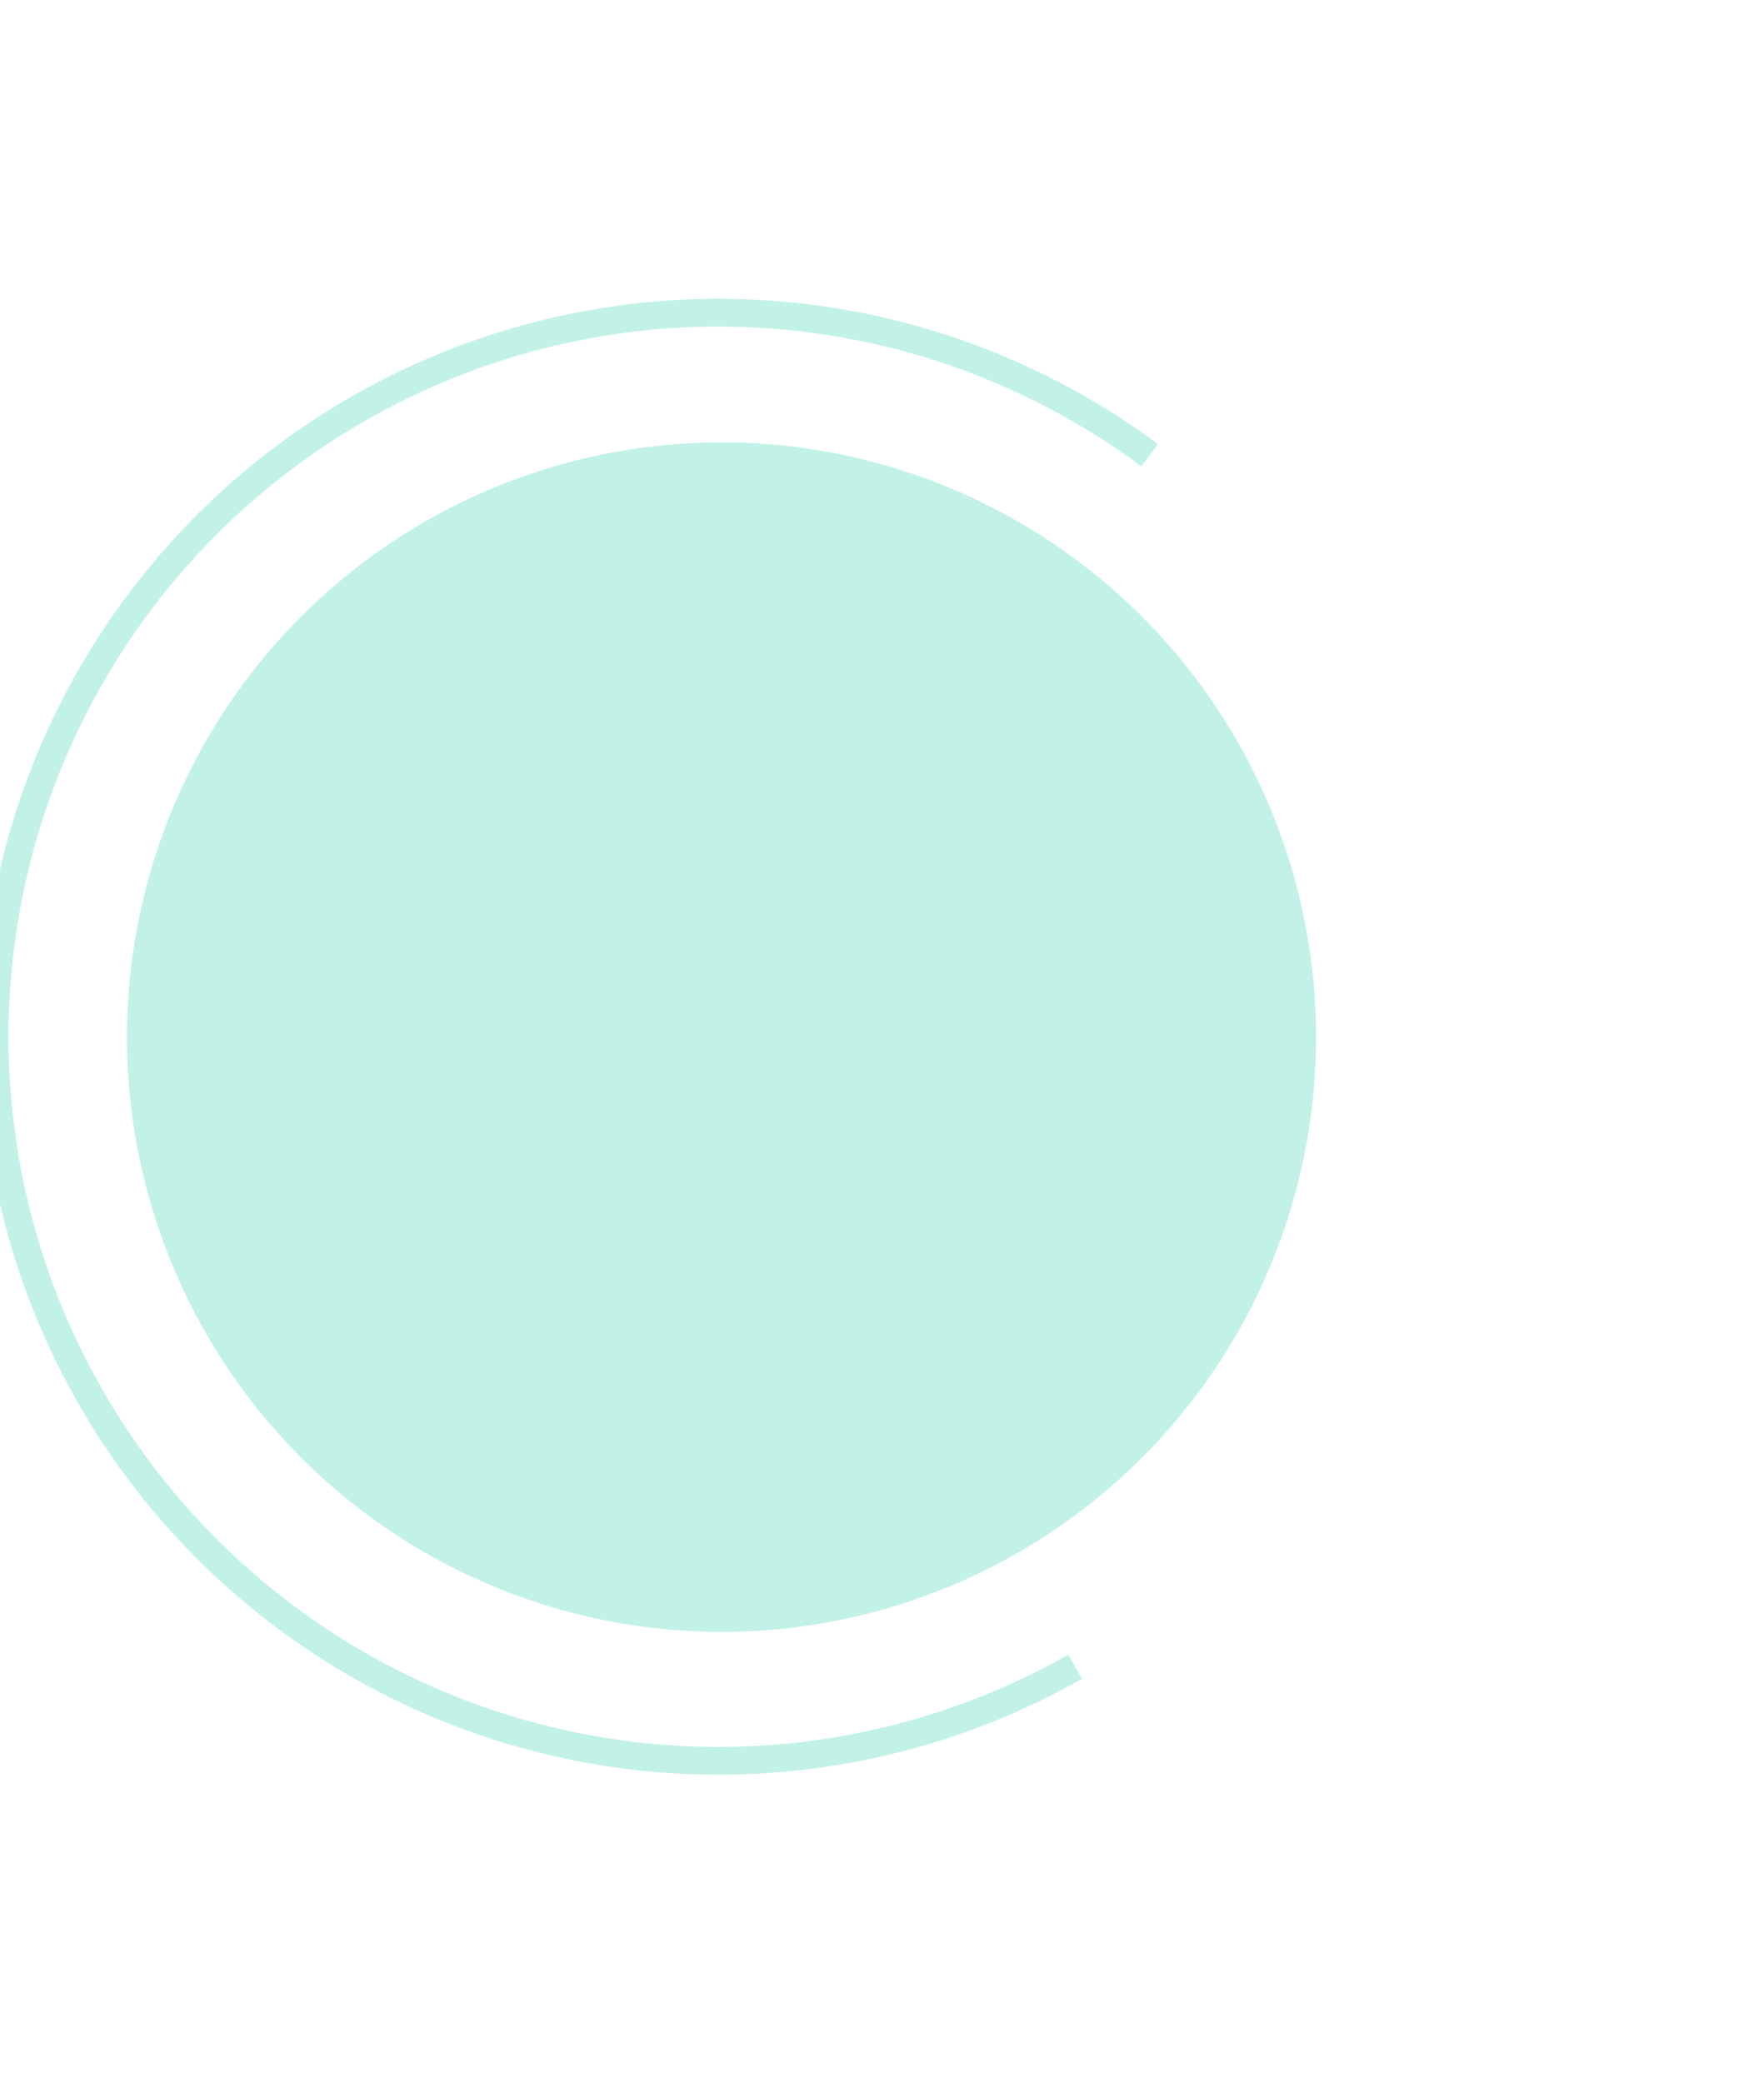 <svg xmlns="http://www.w3.org/2000/svg" width="172" height="203" viewBox="0 0 172 203" fill="none"><g opacity="0.3"><circle cx="70.354" cy="101.087" r="57.971" transform="rotate(-38.427 70.354 101.087)" fill="#31D3AE"></circle><path d="M112.91 43.287C102.509 35.571 90.218 30.805 77.334 29.494C64.45 28.183 51.45 30.375 39.709 35.839C27.967 41.302 17.918 49.834 10.623 60.535C3.327 71.235 -0.944 83.707 -1.739 96.633C-2.535 109.559 0.174 122.461 6.102 133.975C12.03 145.489 20.956 155.19 31.939 162.052C42.922 168.914 55.555 172.684 68.502 172.963C81.45 173.242 94.233 170.02 105.502 163.638L104.167 161.281C93.322 167.423 81.021 170.524 68.561 170.255C56.101 169.987 43.944 166.359 33.374 159.755C22.805 153.151 14.214 143.816 8.51 132.735C2.805 121.654 0.198 109.239 0.964 96.799C1.73 84.36 5.84 72.358 12.86 62.06C19.881 51.763 29.552 43.552 40.851 38.294C52.151 33.036 64.661 30.927 77.06 32.189C89.459 33.45 101.287 38.036 111.296 45.462L112.91 43.287Z" fill="#31D3AE"></path></g></svg>